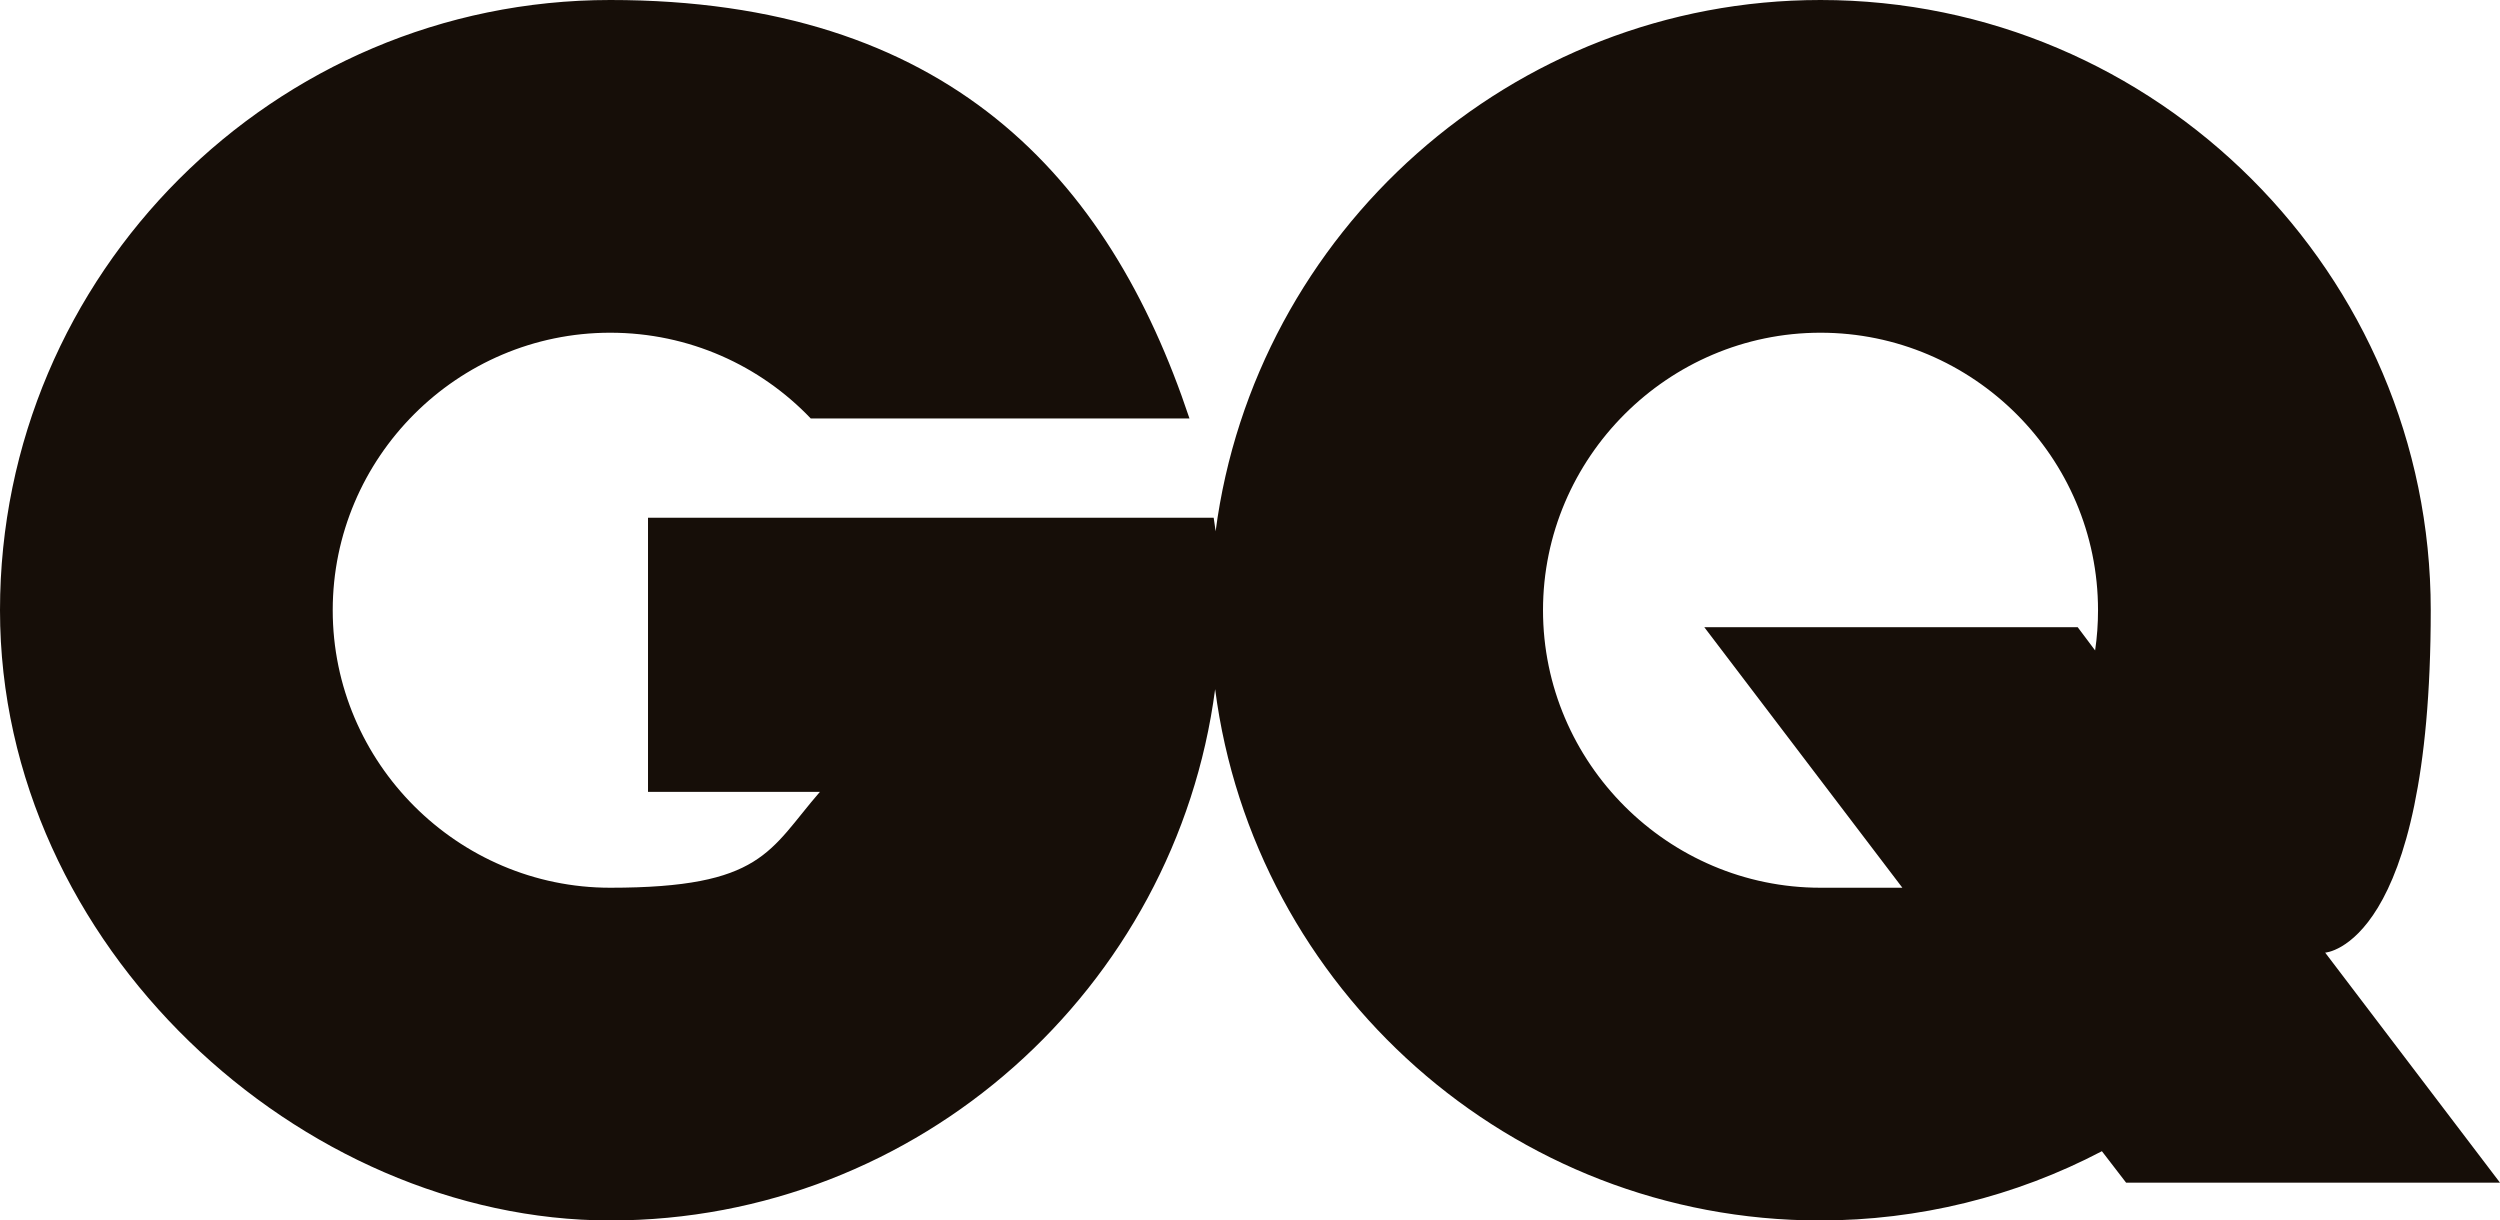 <svg viewBox="0 0 516.2 252" version="1.1" xmlns="http://www.w3.org/2000/svg" data-sanitized-data-name="Layer 1" data-name="Layer 1" id="Layer_1">
  <defs>
    <style>
      .cls-1 {
        fill: #160e08;
        fill-rule: evenodd;
        stroke-width: 0px;
      }
    </style>
  </defs>
  <path d="M375.9,0c69.4,0,126,56.6,126,126s-21.8,70.7-21.8,70.7l36.1,47.5h-77.2l-5-6.5c-17.9,9.4-37.9,14.3-58.2,14.3-63.9,0-116.9-47.9-124.9-109.7-8.1,61.7-61.1,109.7-124.9,109.7S0,195.4,0,126,56.6,0,126,0s102.9,36.3,119.6,86.4h-78.2c-10.4-10.9-25.1-17.7-41.4-17.7-31.6,0-57.3,25.8-57.3,57.3s25.8,57.3,57.3,57.3,32.8-7.7,43.3-19.8h-35.5v-56.6h116.8c.1.9.3,1.8.4,2.8C259.1,48,312.1,0,375.9,0h0ZM351.8,129.5h77.2l3.6,4.8c.4-2.7.6-5.5.6-8.3,0-31.6-25.8-57.3-57.3-57.3s-57.3,25.8-57.3,57.3,25.8,57.3,57.3,57.3,16.9,0,16.9,0l-40.9-53.8h-.1Z" class="cls-1"></path>
</svg>